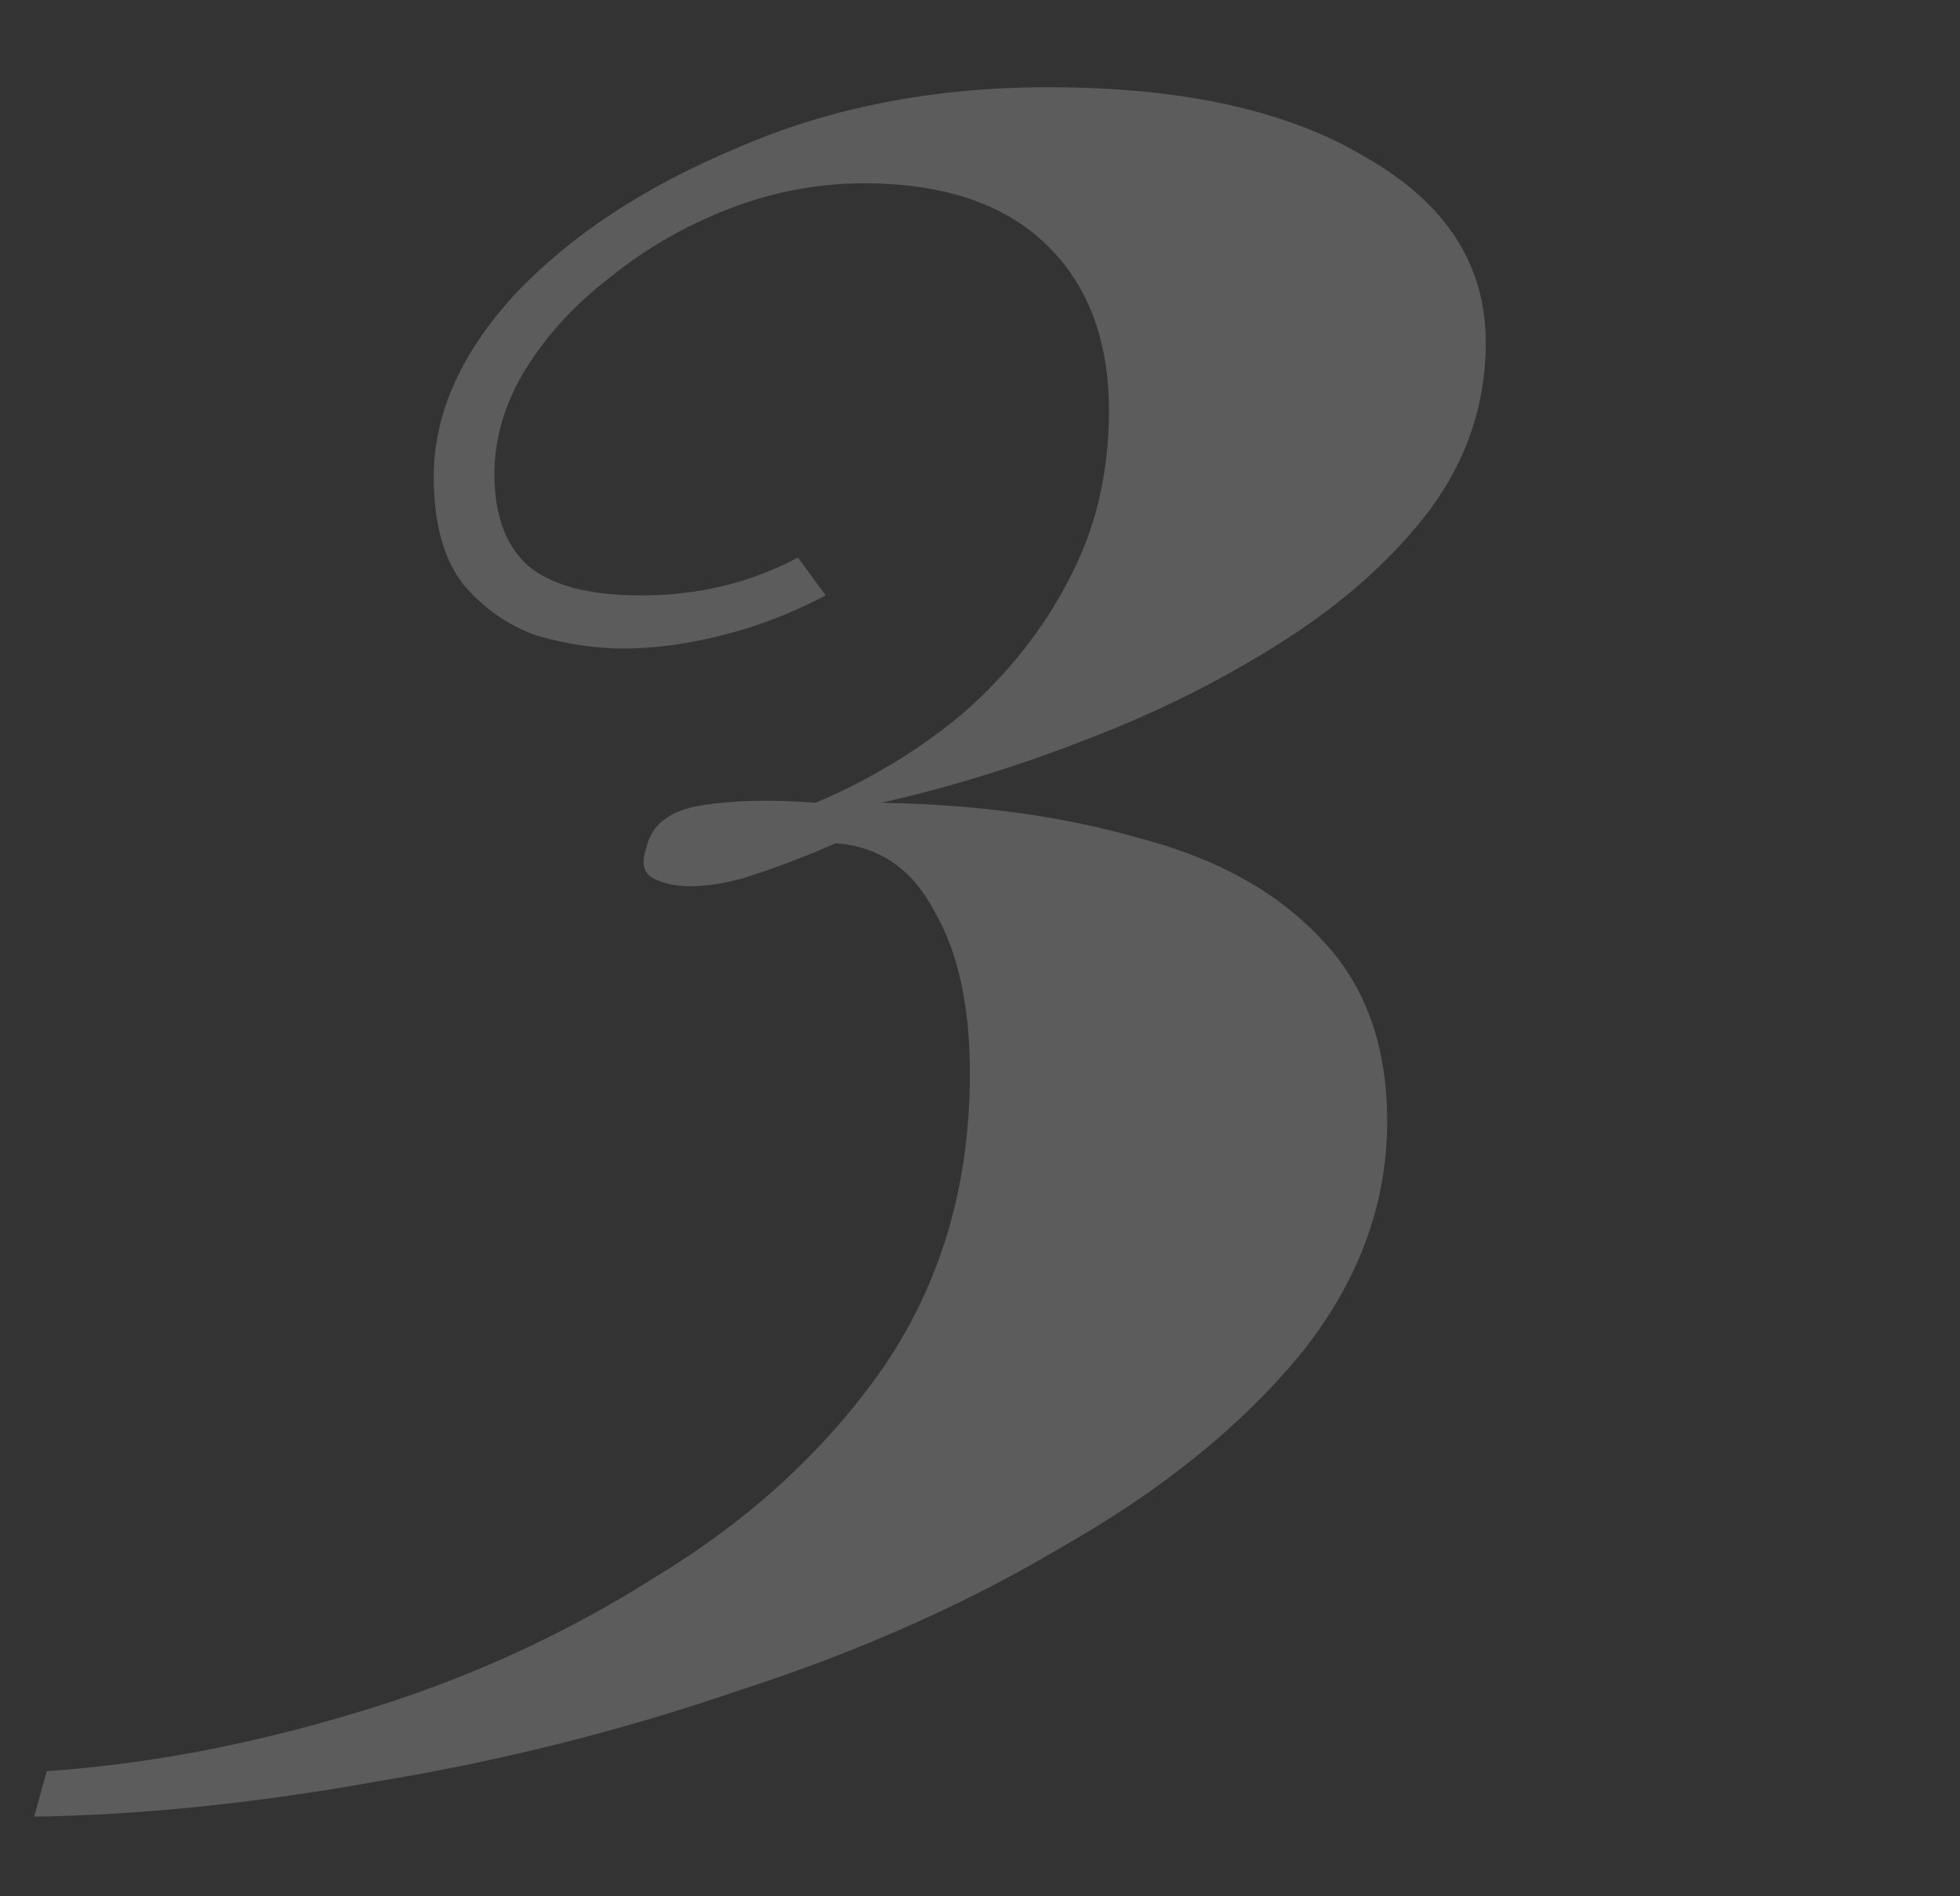 <svg xmlns="http://www.w3.org/2000/svg" width="310px" height="300px" viewBox="0 0 310 300" fill="none" aria-hidden="true"><rect x="0" y="0" width="310" height="300" fill="#333333" stroke="none"/><defs><linearGradient class="cerosgradient" data-cerosgradient="true" id="CerosGradient_idee4ae829b" gradientUnits="userSpaceOnUse" x1="50%" y1="100%" x2="50%" y2="0%"><stop offset="0%" stop-color="#d1d1d1"/><stop offset="100%" stop-color="#d1d1d1"/></linearGradient><linearGradient/></defs>
<path d="M165.8 13.8C187.133 13.8 203.933 17.533 216.2 25C228.733 32.2 235 41.933 235 54.2C235 63.8 232.067 72.6 226.2 80.6C220.333 88.333 212.6 95.267 203 101.4C193.4 107.533 183 112.733 171.8 117C160.867 121.267 150.067 124.6 139.4 127C154.6 127.267 168.2 129.133 180.2 132.6C192.467 135.8 202.067 141.133 209 148.6C215.933 155.8 219.4 165.4 219.4 177.4C219.4 190.733 214.733 203.133 205.4 214.6C196.067 225.8 183.667 235.8 168.2 244.6C153 253.667 135.933 261.267 117 267.4C98.333 273.8 79.267 278.6 59.8 281.8C40.6 285.267 22.467 287.133 5.4 287.4L7.4 280.2C23.133 279.133 39.4 276.067 56.2 271C73.267 265.933 89.133 258.733 103.8 249.4C118.733 240.333 130.733 229.267 139.8 216.2C148.867 202.867 153.4 187.4 153.4 169.8C153.4 159.133 151.533 150.6 147.8 144.2C144.333 137.533 139.133 133.933 132.2 133.4C127.933 135.267 123.8 136.867 119.8 138.2C116.067 139.533 112.467 140.2 109 140.2C106.867 140.2 105 139.8 103.4 139C101.8 138.2 101.4 136.6 102.2 134.2C103 130.467 105.933 128.2 111 127.4C116.067 126.6 122.067 126.467 129 127C137.8 123.267 145.667 118.467 152.6 112.6C159.533 106.467 165 99.533 169 91.8C173.267 83.8 175.4 74.867 175.4 65C175.4 53.8 172.067 45 165.4 38.6C158.733 32.2 149.133 29 136.6 29C129.4 29 122.333 30.333 115.4 33C108.467 35.667 102.2 39.267 96.6 43.8C91 48.067 86.467 53 83 58.6C79.8 63.933 78.2 69.4 78.2 75C78.2 81.4 79.933 86.2 83.4 89.4C87.133 92.6 93.133 94.2 101.4 94.2C110.467 94.2 118.733 92.2 126.2 88.2L130.6 94.2C125 97.133 119.4 99.267 113.8 100.6C108.467 101.933 103.4 102.6 98.6 102.6C94.333 102.6 89.8 101.933 85 100.6C80.467 99 76.6 96.333 73.4 92.6C70.2 88.6 68.6 82.867 68.6 75.4C68.6 65.533 72.867 55.933 81.4 46.6C90.2 37.267 101.933 29.533 116.6 23.4C131.267 17 147.667 13.8 165.8 13.8Z" fill="white" fill-opacity="0.2"/>
</svg>